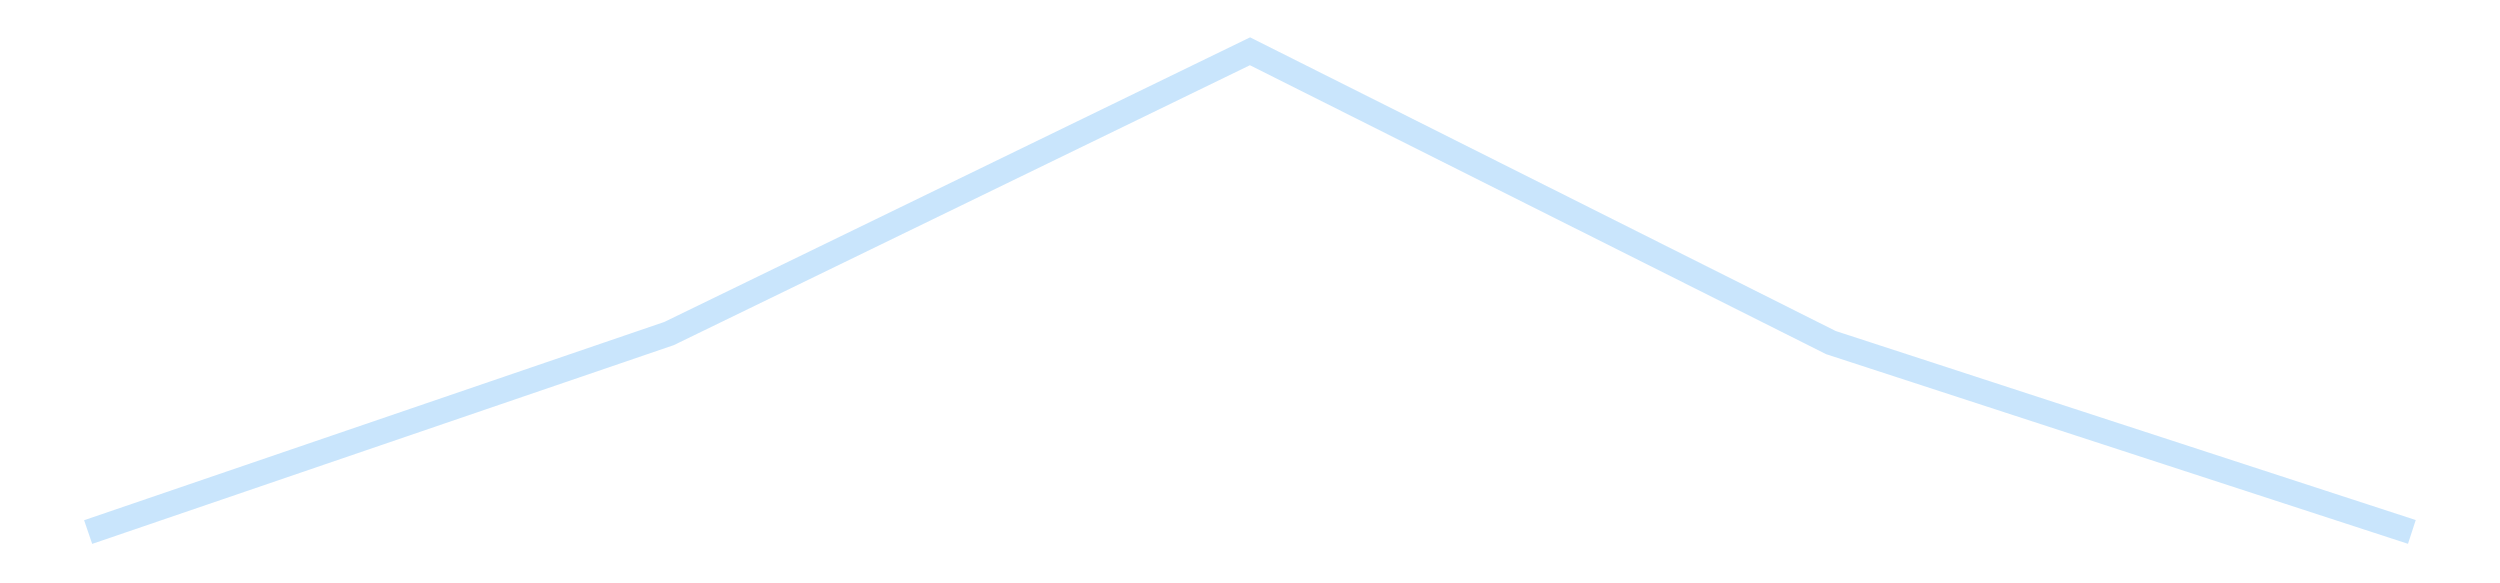 <?xml version='1.0' encoding='utf-8'?>
<svg xmlns="http://www.w3.org/2000/svg" xmlns:xlink="http://www.w3.org/1999/xlink" id="chart-d2603783-92a9-41d8-a4d2-5bbd4c1c1f78" class="pygal-chart pygal-sparkline" viewBox="0 0 300 70" width="300" height="70"><!--Generated with pygal 3.0.4 (lxml) ©Kozea 2012-2016 on 2025-11-03--><!--http://pygal.org--><!--http://github.com/Kozea/pygal--><defs><style type="text/css">#chart-d2603783-92a9-41d8-a4d2-5bbd4c1c1f78{-webkit-user-select:none;-webkit-font-smoothing:antialiased;font-family:Consolas,"Liberation Mono",Menlo,Courier,monospace}#chart-d2603783-92a9-41d8-a4d2-5bbd4c1c1f78 .title{font-family:Consolas,"Liberation Mono",Menlo,Courier,monospace;font-size:16px}#chart-d2603783-92a9-41d8-a4d2-5bbd4c1c1f78 .legends .legend text{font-family:Consolas,"Liberation Mono",Menlo,Courier,monospace;font-size:14px}#chart-d2603783-92a9-41d8-a4d2-5bbd4c1c1f78 .axis text{font-family:Consolas,"Liberation Mono",Menlo,Courier,monospace;font-size:10px}#chart-d2603783-92a9-41d8-a4d2-5bbd4c1c1f78 .axis text.major{font-family:Consolas,"Liberation Mono",Menlo,Courier,monospace;font-size:10px}#chart-d2603783-92a9-41d8-a4d2-5bbd4c1c1f78 .text-overlay text.value{font-family:Consolas,"Liberation Mono",Menlo,Courier,monospace;font-size:16px}#chart-d2603783-92a9-41d8-a4d2-5bbd4c1c1f78 .text-overlay text.label{font-family:Consolas,"Liberation Mono",Menlo,Courier,monospace;font-size:10px}#chart-d2603783-92a9-41d8-a4d2-5bbd4c1c1f78 .tooltip{font-family:Consolas,"Liberation Mono",Menlo,Courier,monospace;font-size:14px}#chart-d2603783-92a9-41d8-a4d2-5bbd4c1c1f78 text.no_data{font-family:Consolas,"Liberation Mono",Menlo,Courier,monospace;font-size:64px}
#chart-d2603783-92a9-41d8-a4d2-5bbd4c1c1f78{background-color:transparent}#chart-d2603783-92a9-41d8-a4d2-5bbd4c1c1f78 path,#chart-d2603783-92a9-41d8-a4d2-5bbd4c1c1f78 line,#chart-d2603783-92a9-41d8-a4d2-5bbd4c1c1f78 rect,#chart-d2603783-92a9-41d8-a4d2-5bbd4c1c1f78 circle{-webkit-transition:150ms;-moz-transition:150ms;transition:150ms}#chart-d2603783-92a9-41d8-a4d2-5bbd4c1c1f78 .graph &gt; .background{fill:transparent}#chart-d2603783-92a9-41d8-a4d2-5bbd4c1c1f78 .plot &gt; .background{fill:transparent}#chart-d2603783-92a9-41d8-a4d2-5bbd4c1c1f78 .graph{fill:rgba(0,0,0,.87)}#chart-d2603783-92a9-41d8-a4d2-5bbd4c1c1f78 text.no_data{fill:rgba(0,0,0,1)}#chart-d2603783-92a9-41d8-a4d2-5bbd4c1c1f78 .title{fill:rgba(0,0,0,1)}#chart-d2603783-92a9-41d8-a4d2-5bbd4c1c1f78 .legends .legend text{fill:rgba(0,0,0,.87)}#chart-d2603783-92a9-41d8-a4d2-5bbd4c1c1f78 .legends .legend:hover text{fill:rgba(0,0,0,1)}#chart-d2603783-92a9-41d8-a4d2-5bbd4c1c1f78 .axis .line{stroke:rgba(0,0,0,1)}#chart-d2603783-92a9-41d8-a4d2-5bbd4c1c1f78 .axis .guide.line{stroke:rgba(0,0,0,.54)}#chart-d2603783-92a9-41d8-a4d2-5bbd4c1c1f78 .axis .major.line{stroke:rgba(0,0,0,.87)}#chart-d2603783-92a9-41d8-a4d2-5bbd4c1c1f78 .axis text.major{fill:rgba(0,0,0,1)}#chart-d2603783-92a9-41d8-a4d2-5bbd4c1c1f78 .axis.y .guides:hover .guide.line,#chart-d2603783-92a9-41d8-a4d2-5bbd4c1c1f78 .line-graph .axis.x .guides:hover .guide.line,#chart-d2603783-92a9-41d8-a4d2-5bbd4c1c1f78 .stackedline-graph .axis.x .guides:hover .guide.line,#chart-d2603783-92a9-41d8-a4d2-5bbd4c1c1f78 .xy-graph .axis.x .guides:hover .guide.line{stroke:rgba(0,0,0,1)}#chart-d2603783-92a9-41d8-a4d2-5bbd4c1c1f78 .axis .guides:hover text{fill:rgba(0,0,0,1)}#chart-d2603783-92a9-41d8-a4d2-5bbd4c1c1f78 .reactive{fill-opacity:.7;stroke-opacity:.8;stroke-width:3}#chart-d2603783-92a9-41d8-a4d2-5bbd4c1c1f78 .ci{stroke:rgba(0,0,0,.87)}#chart-d2603783-92a9-41d8-a4d2-5bbd4c1c1f78 .reactive.active,#chart-d2603783-92a9-41d8-a4d2-5bbd4c1c1f78 .active .reactive{fill-opacity:.8;stroke-opacity:.9;stroke-width:4}#chart-d2603783-92a9-41d8-a4d2-5bbd4c1c1f78 .ci .reactive.active{stroke-width:1.5}#chart-d2603783-92a9-41d8-a4d2-5bbd4c1c1f78 .series text{fill:rgba(0,0,0,1)}#chart-d2603783-92a9-41d8-a4d2-5bbd4c1c1f78 .tooltip rect{fill:transparent;stroke:rgba(0,0,0,1);-webkit-transition:opacity 150ms;-moz-transition:opacity 150ms;transition:opacity 150ms}#chart-d2603783-92a9-41d8-a4d2-5bbd4c1c1f78 .tooltip .label{fill:rgba(0,0,0,.87)}#chart-d2603783-92a9-41d8-a4d2-5bbd4c1c1f78 .tooltip .label{fill:rgba(0,0,0,.87)}#chart-d2603783-92a9-41d8-a4d2-5bbd4c1c1f78 .tooltip .legend{font-size:.8em;fill:rgba(0,0,0,.54)}#chart-d2603783-92a9-41d8-a4d2-5bbd4c1c1f78 .tooltip .x_label{font-size:.6em;fill:rgba(0,0,0,1)}#chart-d2603783-92a9-41d8-a4d2-5bbd4c1c1f78 .tooltip .xlink{font-size:.5em;text-decoration:underline}#chart-d2603783-92a9-41d8-a4d2-5bbd4c1c1f78 .tooltip .value{font-size:1.5em}#chart-d2603783-92a9-41d8-a4d2-5bbd4c1c1f78 .bound{font-size:.5em}#chart-d2603783-92a9-41d8-a4d2-5bbd4c1c1f78 .max-value{font-size:.75em;fill:rgba(0,0,0,.54)}#chart-d2603783-92a9-41d8-a4d2-5bbd4c1c1f78 .map-element{fill:transparent;stroke:rgba(0,0,0,.54) !important}#chart-d2603783-92a9-41d8-a4d2-5bbd4c1c1f78 .map-element .reactive{fill-opacity:inherit;stroke-opacity:inherit}#chart-d2603783-92a9-41d8-a4d2-5bbd4c1c1f78 .color-0,#chart-d2603783-92a9-41d8-a4d2-5bbd4c1c1f78 .color-0 a:visited{stroke:#bbdefb;fill:#bbdefb}#chart-d2603783-92a9-41d8-a4d2-5bbd4c1c1f78 .text-overlay .color-0 text{fill:black}
#chart-d2603783-92a9-41d8-a4d2-5bbd4c1c1f78 text.no_data{text-anchor:middle}#chart-d2603783-92a9-41d8-a4d2-5bbd4c1c1f78 .guide.line{fill:none}#chart-d2603783-92a9-41d8-a4d2-5bbd4c1c1f78 .centered{text-anchor:middle}#chart-d2603783-92a9-41d8-a4d2-5bbd4c1c1f78 .title{text-anchor:middle}#chart-d2603783-92a9-41d8-a4d2-5bbd4c1c1f78 .legends .legend text{fill-opacity:1}#chart-d2603783-92a9-41d8-a4d2-5bbd4c1c1f78 .axis.x text{text-anchor:middle}#chart-d2603783-92a9-41d8-a4d2-5bbd4c1c1f78 .axis.x:not(.web) text[transform]{text-anchor:start}#chart-d2603783-92a9-41d8-a4d2-5bbd4c1c1f78 .axis.x:not(.web) text[transform].backwards{text-anchor:end}#chart-d2603783-92a9-41d8-a4d2-5bbd4c1c1f78 .axis.y text{text-anchor:end}#chart-d2603783-92a9-41d8-a4d2-5bbd4c1c1f78 .axis.y text[transform].backwards{text-anchor:start}#chart-d2603783-92a9-41d8-a4d2-5bbd4c1c1f78 .axis.y2 text{text-anchor:start}#chart-d2603783-92a9-41d8-a4d2-5bbd4c1c1f78 .axis.y2 text[transform].backwards{text-anchor:end}#chart-d2603783-92a9-41d8-a4d2-5bbd4c1c1f78 .axis .guide.line{stroke-dasharray:4,4;stroke:black}#chart-d2603783-92a9-41d8-a4d2-5bbd4c1c1f78 .axis .major.guide.line{stroke-dasharray:6,6;stroke:black}#chart-d2603783-92a9-41d8-a4d2-5bbd4c1c1f78 .horizontal .axis.y .guide.line,#chart-d2603783-92a9-41d8-a4d2-5bbd4c1c1f78 .horizontal .axis.y2 .guide.line,#chart-d2603783-92a9-41d8-a4d2-5bbd4c1c1f78 .vertical .axis.x .guide.line{opacity:0}#chart-d2603783-92a9-41d8-a4d2-5bbd4c1c1f78 .horizontal .axis.always_show .guide.line,#chart-d2603783-92a9-41d8-a4d2-5bbd4c1c1f78 .vertical .axis.always_show .guide.line{opacity:1 !important}#chart-d2603783-92a9-41d8-a4d2-5bbd4c1c1f78 .axis.y .guides:hover .guide.line,#chart-d2603783-92a9-41d8-a4d2-5bbd4c1c1f78 .axis.y2 .guides:hover .guide.line,#chart-d2603783-92a9-41d8-a4d2-5bbd4c1c1f78 .axis.x .guides:hover .guide.line{opacity:1}#chart-d2603783-92a9-41d8-a4d2-5bbd4c1c1f78 .axis .guides:hover text{opacity:1}#chart-d2603783-92a9-41d8-a4d2-5bbd4c1c1f78 .nofill{fill:none}#chart-d2603783-92a9-41d8-a4d2-5bbd4c1c1f78 .subtle-fill{fill-opacity:.2}#chart-d2603783-92a9-41d8-a4d2-5bbd4c1c1f78 .dot{stroke-width:1px;fill-opacity:1;stroke-opacity:1}#chart-d2603783-92a9-41d8-a4d2-5bbd4c1c1f78 .dot.active{stroke-width:5px}#chart-d2603783-92a9-41d8-a4d2-5bbd4c1c1f78 .dot.negative{fill:transparent}#chart-d2603783-92a9-41d8-a4d2-5bbd4c1c1f78 text,#chart-d2603783-92a9-41d8-a4d2-5bbd4c1c1f78 tspan{stroke:none !important}#chart-d2603783-92a9-41d8-a4d2-5bbd4c1c1f78 .series text.active{opacity:1}#chart-d2603783-92a9-41d8-a4d2-5bbd4c1c1f78 .tooltip rect{fill-opacity:.95;stroke-width:.5}#chart-d2603783-92a9-41d8-a4d2-5bbd4c1c1f78 .tooltip text{fill-opacity:1}#chart-d2603783-92a9-41d8-a4d2-5bbd4c1c1f78 .showable{visibility:hidden}#chart-d2603783-92a9-41d8-a4d2-5bbd4c1c1f78 .showable.shown{visibility:visible}#chart-d2603783-92a9-41d8-a4d2-5bbd4c1c1f78 .gauge-background{fill:rgba(229,229,229,1);stroke:none}#chart-d2603783-92a9-41d8-a4d2-5bbd4c1c1f78 .bg-lines{stroke:transparent;stroke-width:2px}</style><script type="text/javascript">window.pygal = window.pygal || {};window.pygal.config = window.pygal.config || {};window.pygal.config['d2603783-92a9-41d8-a4d2-5bbd4c1c1f78'] = {"allow_interruptions": false, "box_mode": "extremes", "classes": ["pygal-chart", "pygal-sparkline"], "css": ["file://style.css", "file://graph.css"], "defs": [], "disable_xml_declaration": false, "dots_size": 2.5, "dynamic_print_values": false, "explicit_size": true, "fill": false, "force_uri_protocol": "https", "formatter": null, "half_pie": false, "height": 70, "include_x_axis": false, "inner_radius": 0, "interpolate": null, "interpolation_parameters": {}, "interpolation_precision": 250, "inverse_y_axis": false, "js": [], "legend_at_bottom": false, "legend_at_bottom_columns": null, "legend_box_size": 12, "logarithmic": false, "margin": 5, "margin_bottom": null, "margin_left": null, "margin_right": null, "margin_top": null, "max_scale": 2, "min_scale": 1, "missing_value_fill_truncation": "x", "no_data_text": "", "no_prefix": false, "order_min": null, "pretty_print": false, "print_labels": false, "print_values": false, "print_values_position": "center", "print_zeroes": true, "range": null, "rounded_bars": null, "secondary_range": null, "show_dots": false, "show_legend": false, "show_minor_x_labels": true, "show_minor_y_labels": true, "show_only_major_dots": false, "show_x_guides": false, "show_x_labels": false, "show_y_guides": true, "show_y_labels": false, "spacing": 0, "stack_from_top": false, "strict": false, "stroke": true, "stroke_style": null, "style": {"background": "transparent", "ci_colors": [], "colors": ["#bbdefb"], "dot_opacity": "1", "font_family": "Consolas, \"Liberation Mono\", Menlo, Courier, monospace", "foreground": "rgba(0, 0, 0, .87)", "foreground_strong": "rgba(0, 0, 0, 1)", "foreground_subtle": "rgba(0, 0, 0, .54)", "guide_stroke_color": "black", "guide_stroke_dasharray": "4,4", "label_font_family": "Consolas, \"Liberation Mono\", Menlo, Courier, monospace", "label_font_size": 10, "legend_font_family": "Consolas, \"Liberation Mono\", Menlo, Courier, monospace", "legend_font_size": 14, "major_guide_stroke_color": "black", "major_guide_stroke_dasharray": "6,6", "major_label_font_family": "Consolas, \"Liberation Mono\", Menlo, Courier, monospace", "major_label_font_size": 10, "no_data_font_family": "Consolas, \"Liberation Mono\", Menlo, Courier, monospace", "no_data_font_size": 64, "opacity": ".7", "opacity_hover": ".8", "plot_background": "transparent", "stroke_opacity": ".8", "stroke_opacity_hover": ".9", "stroke_width": 3, "stroke_width_hover": "4", "title_font_family": "Consolas, \"Liberation Mono\", Menlo, Courier, monospace", "title_font_size": 16, "tooltip_font_family": "Consolas, \"Liberation Mono\", Menlo, Courier, monospace", "tooltip_font_size": 14, "transition": "150ms", "value_background": "rgba(229, 229, 229, 1)", "value_colors": [], "value_font_family": "Consolas, \"Liberation Mono\", Menlo, Courier, monospace", "value_font_size": 16, "value_label_font_family": "Consolas, \"Liberation Mono\", Menlo, Courier, monospace", "value_label_font_size": 10}, "title": null, "tooltip_border_radius": 0, "tooltip_fancy_mode": true, "truncate_label": null, "truncate_legend": null, "width": 300, "x_label_rotation": 0, "x_labels": null, "x_labels_major": null, "x_labels_major_count": null, "x_labels_major_every": null, "x_title": null, "xrange": null, "y_label_rotation": 0, "y_labels": null, "y_labels_major": null, "y_labels_major_count": null, "y_labels_major_every": null, "y_title": null, "zero": 0, "legends": [""]}</script></defs><title>Pygal</title><g class="graph line-graph vertical"><rect x="0" y="0" width="300" height="70" class="background"/><g transform="translate(5, 5)" class="plot"><rect x="0" y="0" width="290" height="60" class="background"/><g class="series serie-0 color-0"><path d="M5.577 58.846 L75.288 35.025 145 1.154 214.712 36.112 284.423 58.832" class="line reactive nofill"/></g></g><g class="titles"/><g transform="translate(5, 5)" class="plot overlay"><g class="series serie-0 color-0"/></g><g transform="translate(5, 5)" class="plot text-overlay"><g class="series serie-0 color-0"/></g><g transform="translate(5, 5)" class="plot tooltip-overlay"><g transform="translate(0 0)" style="opacity: 0" class="tooltip"><rect rx="0" ry="0" width="0" height="0" class="tooltip-box"/><g class="text"/></g></g></g></svg>